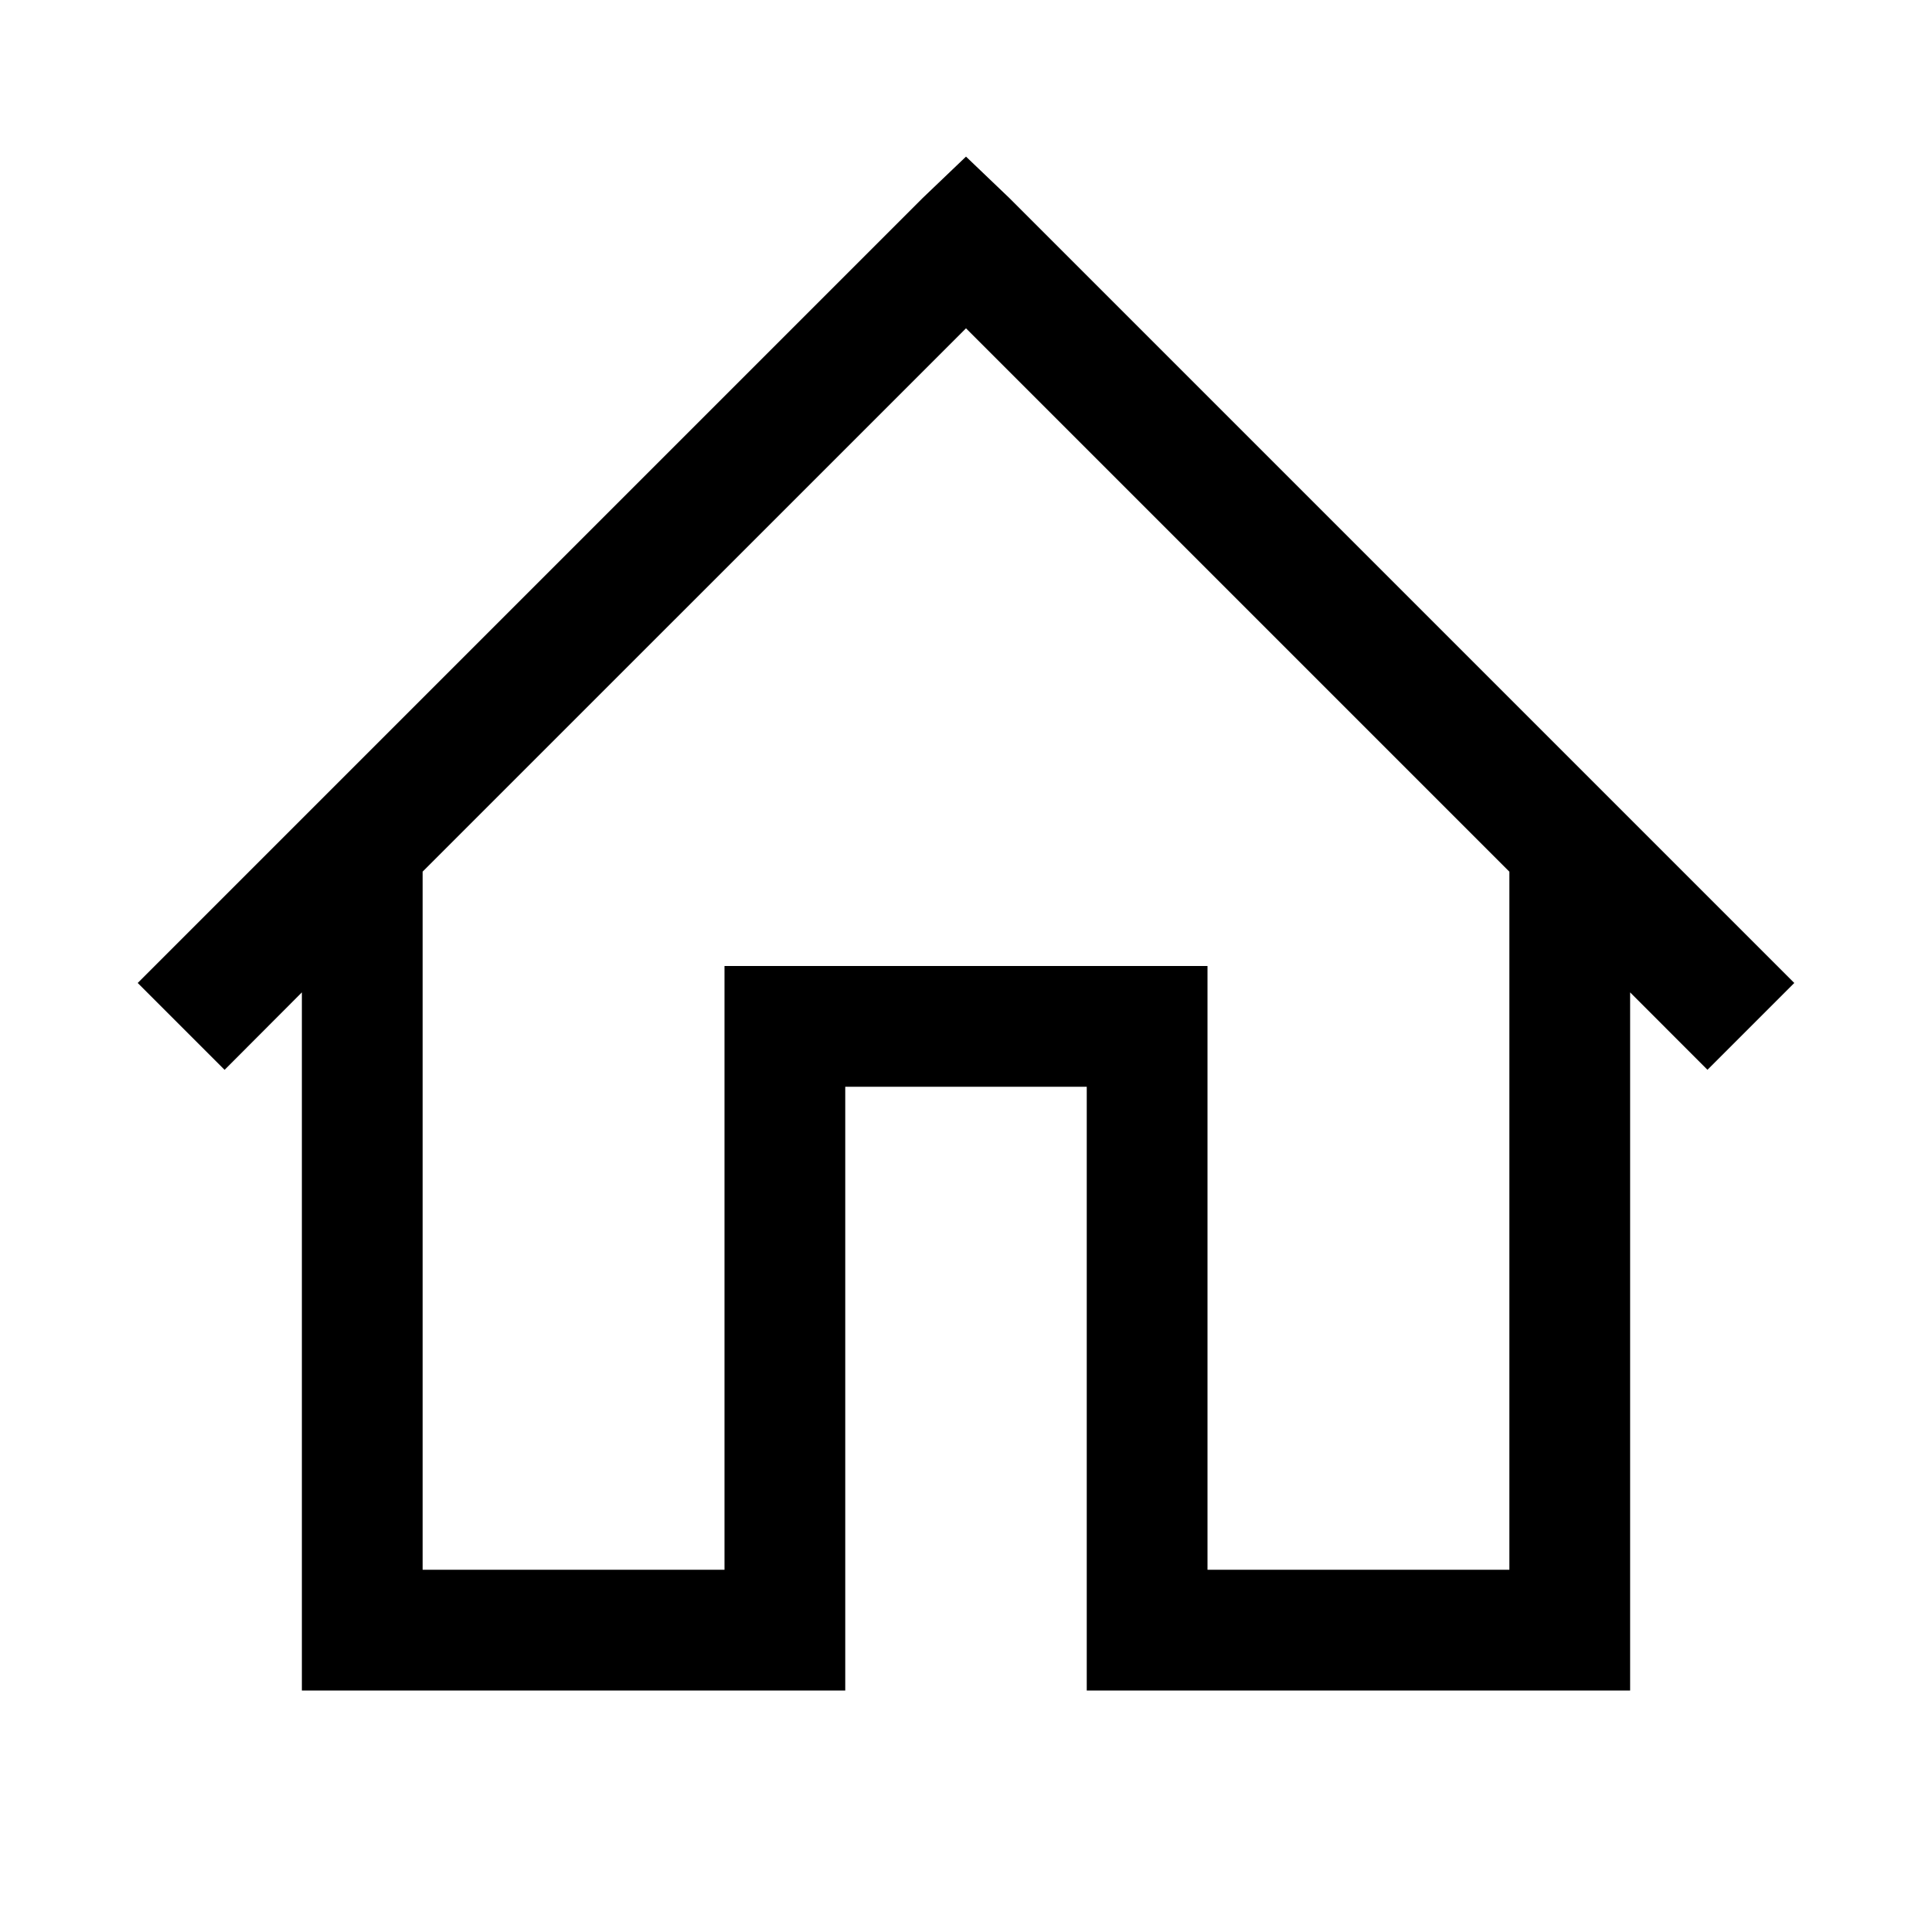 <svg width="800" height="800" viewBox="0 0 32 32" xmlns="http://www.w3.org/2000/svg"><path d="M16 2.594l-.719.687-13 13L3.72 17.72 5 16.437V28h9V18h4v10h9V16.437l1.281 1.282 1.438-1.438-13-13zm0 2.844l9 9V26h-5V16h-8v10H7V14.437z"/></svg>